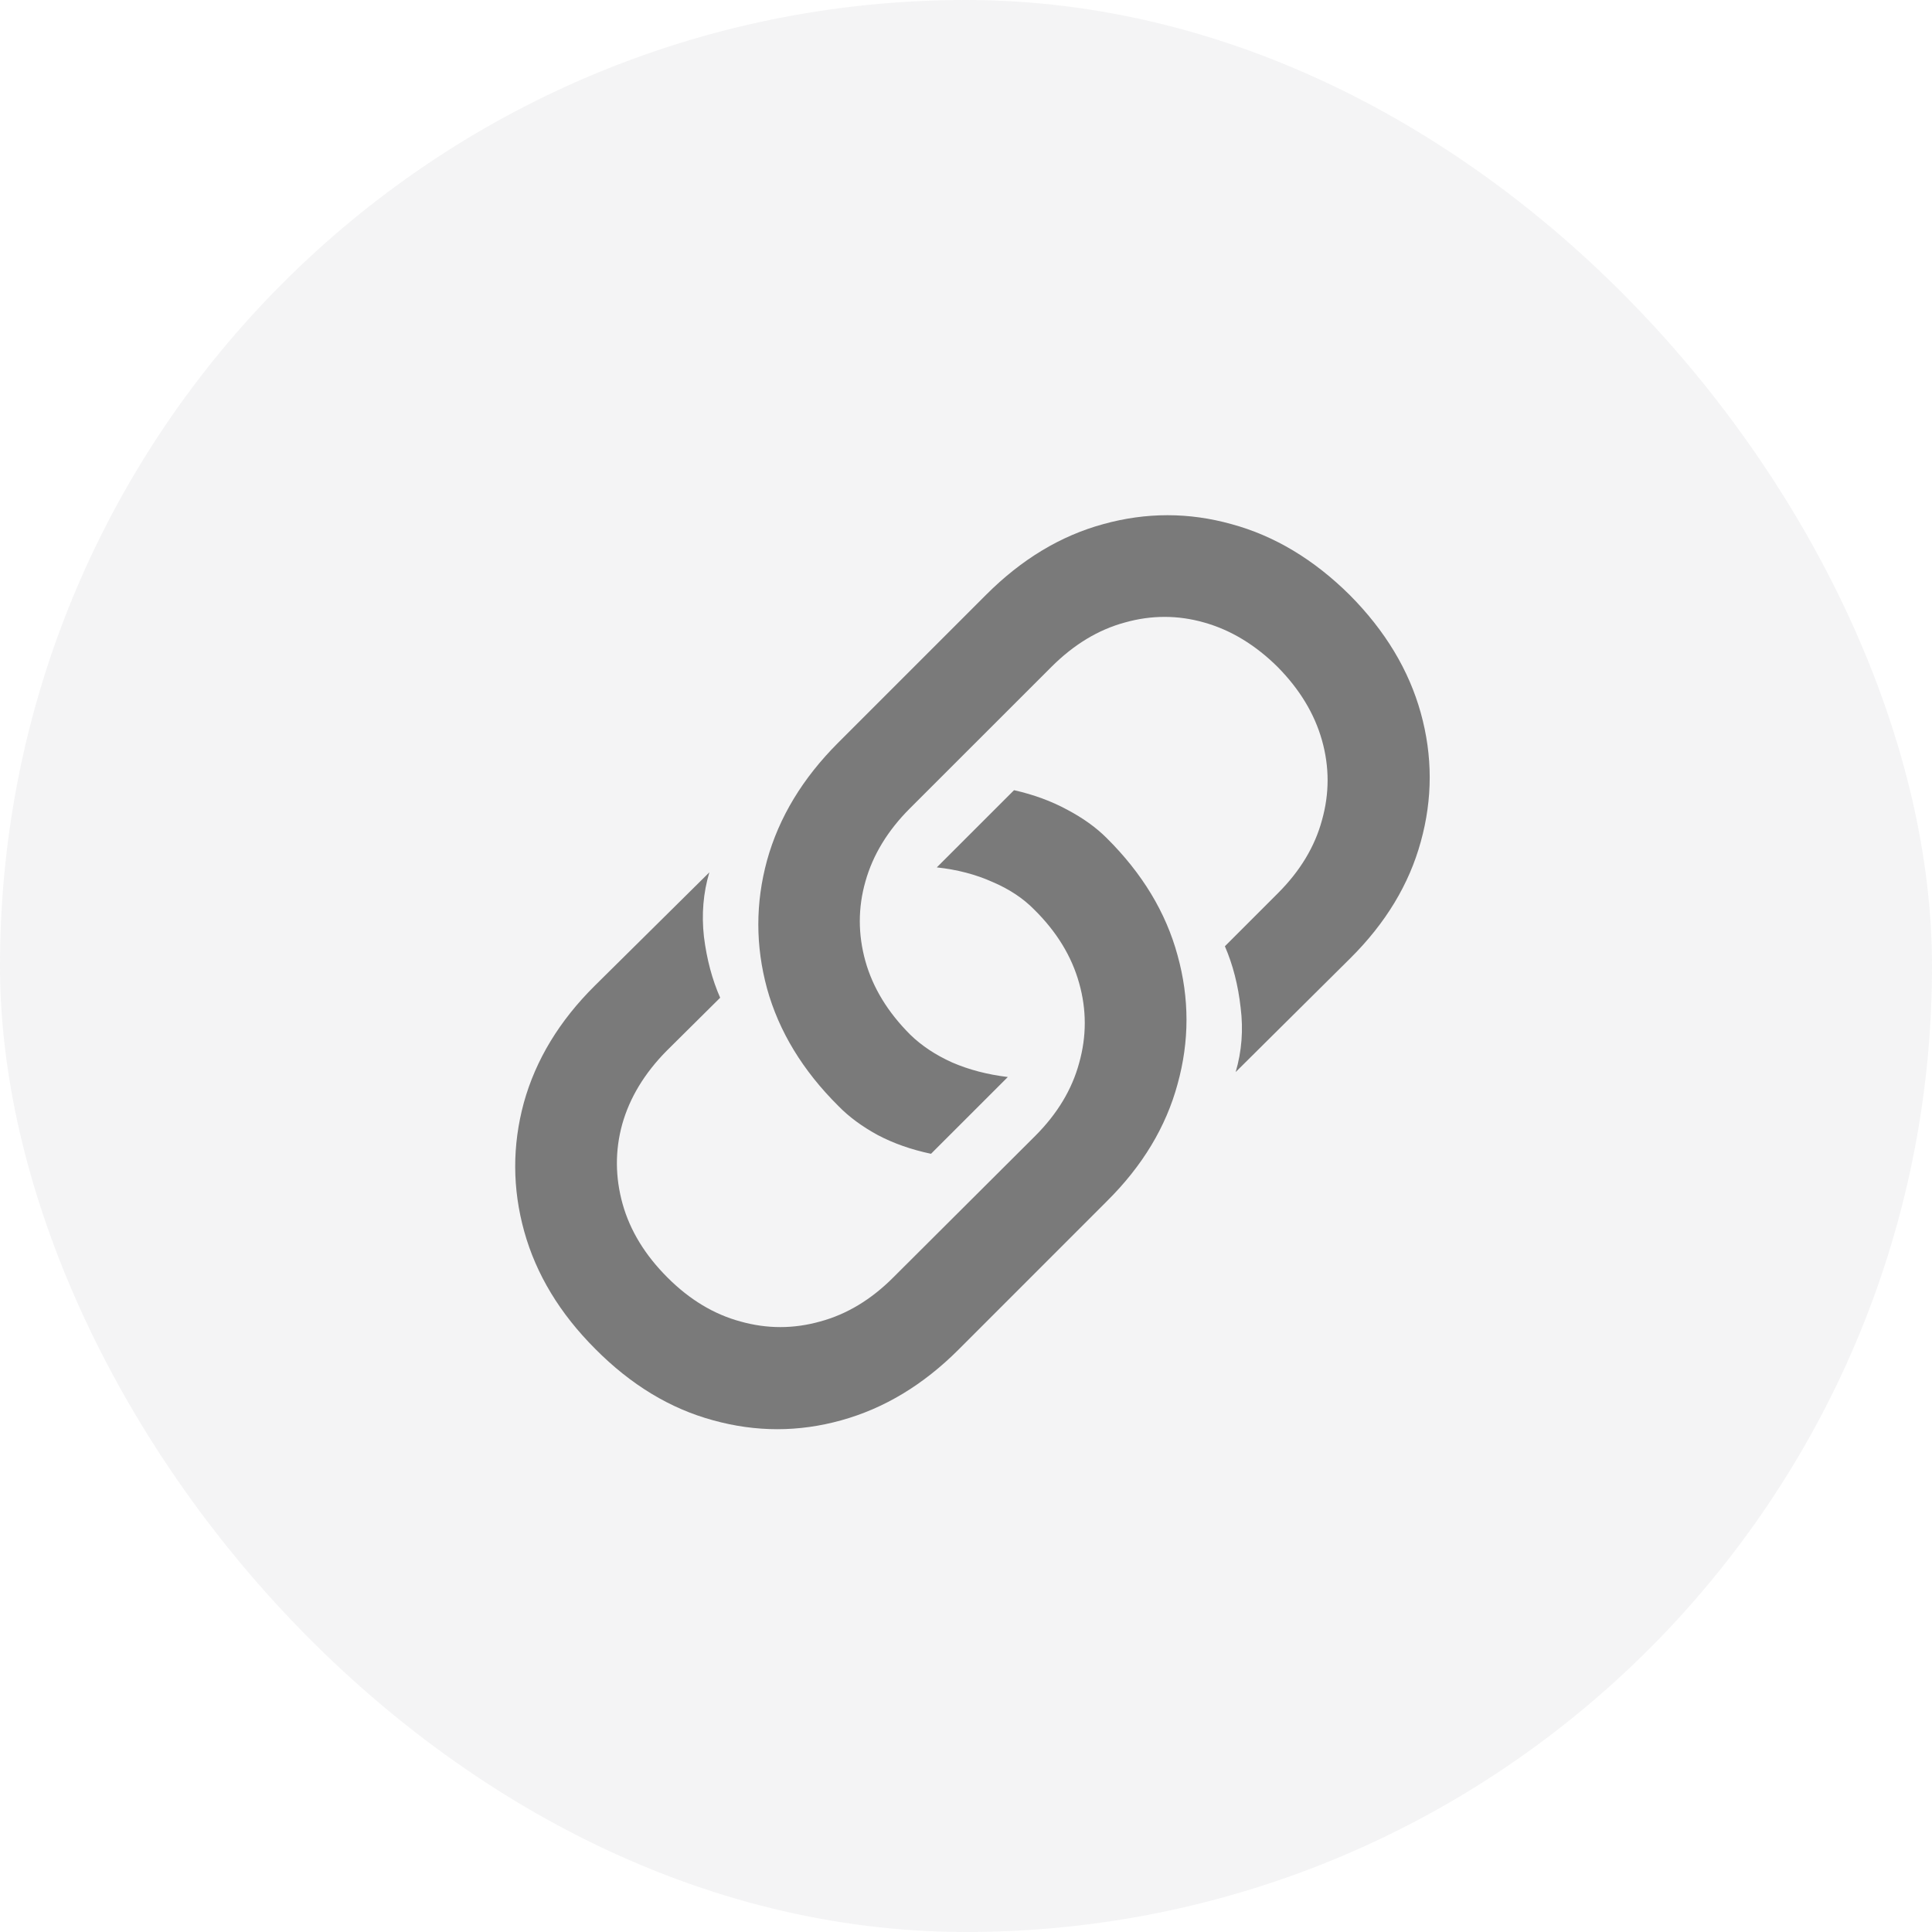 <svg width="45" height="45" viewBox="0 0 45 45" fill="none" xmlns="http://www.w3.org/2000/svg">
<rect width="45" height="45" rx="22.5" fill="#747480" fill-opacity="0.08"/>
<path d="M23.619 18.405C24.076 18.508 24.489 18.66 24.856 18.859C25.223 19.053 25.529 19.272 25.774 19.517C26.606 20.342 27.157 21.254 27.428 22.253C27.705 23.252 27.705 24.251 27.428 25.25C27.157 26.249 26.609 27.158 25.784 27.976L22.323 31.438C21.504 32.256 20.596 32.804 19.597 33.081C18.604 33.358 17.608 33.358 16.609 33.081C15.61 32.81 14.695 32.256 13.864 31.418C13.039 30.593 12.488 29.681 12.21 28.682C11.933 27.683 11.93 26.684 12.201 25.685C12.478 24.686 13.029 23.777 13.854 22.959L16.522 20.319C16.38 20.796 16.338 21.296 16.396 21.818C16.461 22.34 16.587 22.814 16.774 23.239L15.526 24.477C15.011 24.999 14.666 25.569 14.492 26.188C14.324 26.8 14.328 27.419 14.502 28.044C14.676 28.663 15.024 29.233 15.546 29.755C16.061 30.271 16.629 30.613 17.247 30.78C17.866 30.954 18.485 30.954 19.104 30.78C19.722 30.613 20.29 30.271 20.805 29.755L24.112 26.458C24.627 25.943 24.969 25.376 25.136 24.757C25.31 24.138 25.31 23.519 25.136 22.901C24.962 22.275 24.614 21.705 24.092 21.189C23.834 20.925 23.509 20.709 23.116 20.542C22.729 20.368 22.297 20.255 21.82 20.203L23.619 18.405ZM21.685 26.874C21.227 26.777 20.815 26.633 20.447 26.439C20.08 26.239 19.774 26.014 19.529 25.762C18.698 24.937 18.143 24.025 17.866 23.026C17.595 22.027 17.595 21.032 17.866 20.039C18.143 19.04 18.694 18.128 19.519 17.303L22.971 13.851C23.796 13.026 24.704 12.479 25.697 12.208C26.696 11.931 27.692 11.931 28.684 12.208C29.683 12.479 30.602 13.03 31.44 13.861C32.265 14.693 32.816 15.608 33.093 16.607C33.37 17.606 33.37 18.605 33.093 19.604C32.822 20.596 32.275 21.502 31.45 22.321L28.781 24.97C28.923 24.486 28.962 23.987 28.897 23.471C28.839 22.949 28.717 22.472 28.53 22.04L29.767 20.803C30.283 20.287 30.625 19.72 30.792 19.101C30.966 18.482 30.966 17.864 30.792 17.245C30.618 16.626 30.273 16.056 29.758 15.534C29.236 15.018 28.665 14.673 28.046 14.499C27.434 14.325 26.819 14.325 26.2 14.499C25.581 14.667 25.011 15.012 24.489 15.534L21.192 18.83C20.676 19.346 20.331 19.913 20.157 20.532C19.983 21.144 19.983 21.763 20.157 22.388C20.331 23.007 20.679 23.577 21.201 24.099C21.466 24.357 21.791 24.573 22.178 24.747C22.565 24.915 22.997 25.028 23.474 25.086L21.685 26.874Z" fill="black" fill-opacity="0.5"/>
</svg>
